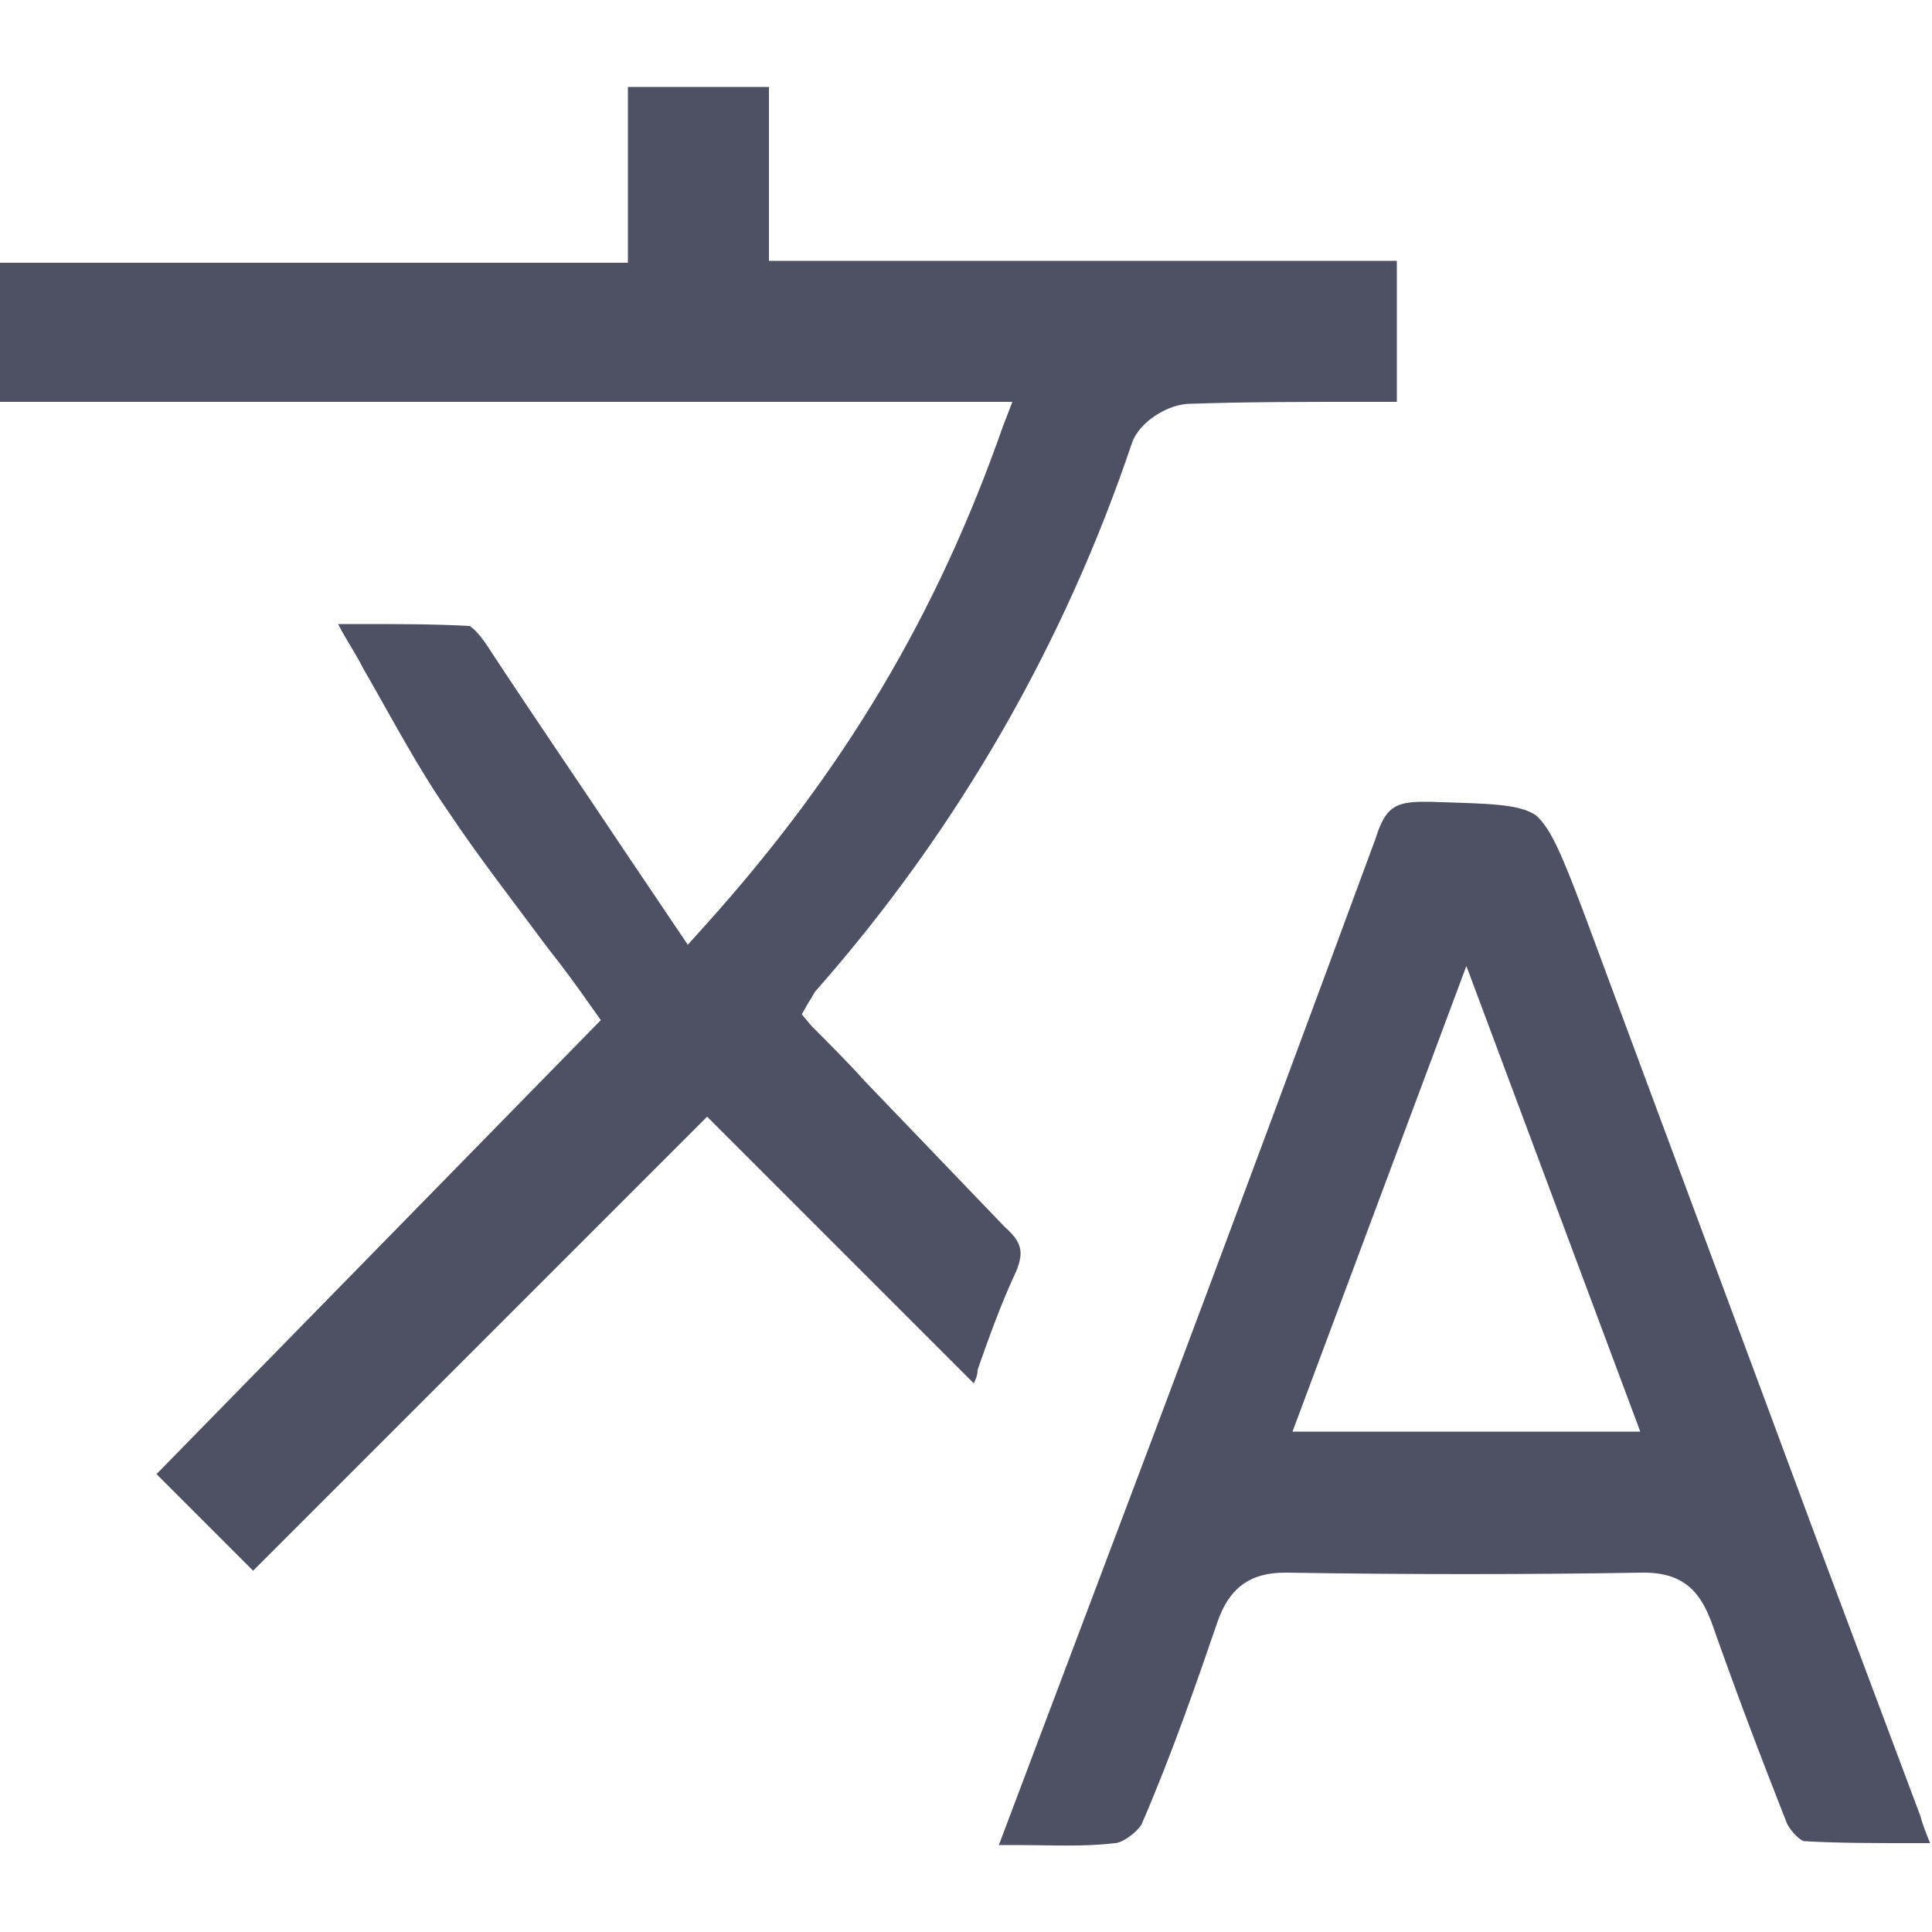 <?xml version="1.0" encoding="utf-8"?>
<!-- Generator: Adobe Illustrator 25.2.0, SVG Export Plug-In . SVG Version: 6.00 Build 0)  -->
<svg version="1.1" id="Calque_1" xmlns="http://www.w3.org/2000/svg" xmlns:xlink="http://www.w3.org/1999/xlink" x="0px" y="0px"
	 viewBox="0 0 100 100" style="enable-background:new 0 0 100 100;" xml:space="preserve">
<style type="text/css">
	.st0{fill:#4D5163;}
</style>
<g>
	<path class="st0" d="M44.8,56c-0.9-1-1.9-2-2.8-2.9l-0.5-0.6l0.4-0.7c0.1-0.1,0.2-0.4,0.4-0.6c7.3-8.3,12.8-17.9,16.3-28.3
		c0.4-1.1,1.9-2,3-2c2.9-0.1,5.8-0.1,8.7-0.1c0.7,0,1.3,0,2,0v-7.3H39.8v-9h-7.3v9.1H0v7.2h52.4l-0.5,1.3
		c-3.4,9.7-8.2,17.8-15.4,25.8l-0.9,1l-3.1-4.6c-2.4-3.6-4.8-7.1-7.1-10.6c-0.5-0.8-0.9-1.2-1.1-1.3c-1.8-0.1-3.7-0.1-5.9-0.1
		c-0.3,0-0.6,0-0.9,0c0.4,0.8,0.9,1.5,1.3,2.3c1.5,2.6,2.8,5.1,4.4,7.4c1.6,2.4,3.4,4.7,5.1,7c0.8,1,1.6,2.1,2.3,3.1l0.5,0.7
		l-23,23.5l5,5l23.5-23.5l13.8,13.8c0.1-0.2,0.2-0.4,0.2-0.7c0.6-1.7,1.2-3.4,2-5.1c0.4-1,0.3-1.5-0.6-2.3
		C49.6,61,47.1,58.4,44.8,56z"/>
	<path class="st0" d="M94,79.6c-4-10.8-8-21.5-12-32.3c-1.1-2.9-1.7-4.4-2.5-5.1c-0.9-0.6-2.4-0.6-5.5-0.7h-0.3
		c-1.5,0-2,0.3-2.5,1.9c-3.8,10.3-7.7,20.8-11.5,30.9l-8,21.2c0.3,0,0.6,0,0.9,0c1.8,0,3.5,0.1,5.1-0.1c0.4,0,1.2-0.6,1.4-1
		C60.7,90.7,62,86.9,63,84c0.6-1.8,1.7-2.6,3.5-2.6h0.1c6.2,0.1,12.4,0.1,18.4,0h0.1c2.3,0,3,1.3,3.5,2.6c1.3,3.7,2.6,7.1,3.9,10.4
		c0.2,0.4,0.7,0.9,0.9,0.9c1.8,0.1,3.6,0.1,5.6,0.1c0.3,0,0.6,0,0.9,0c-0.2-0.5-0.4-1-0.5-1.4L94,79.6z M66.9,74.1l9-24.1l9,24.1
		H66.9z"/>
</g>
</svg>
